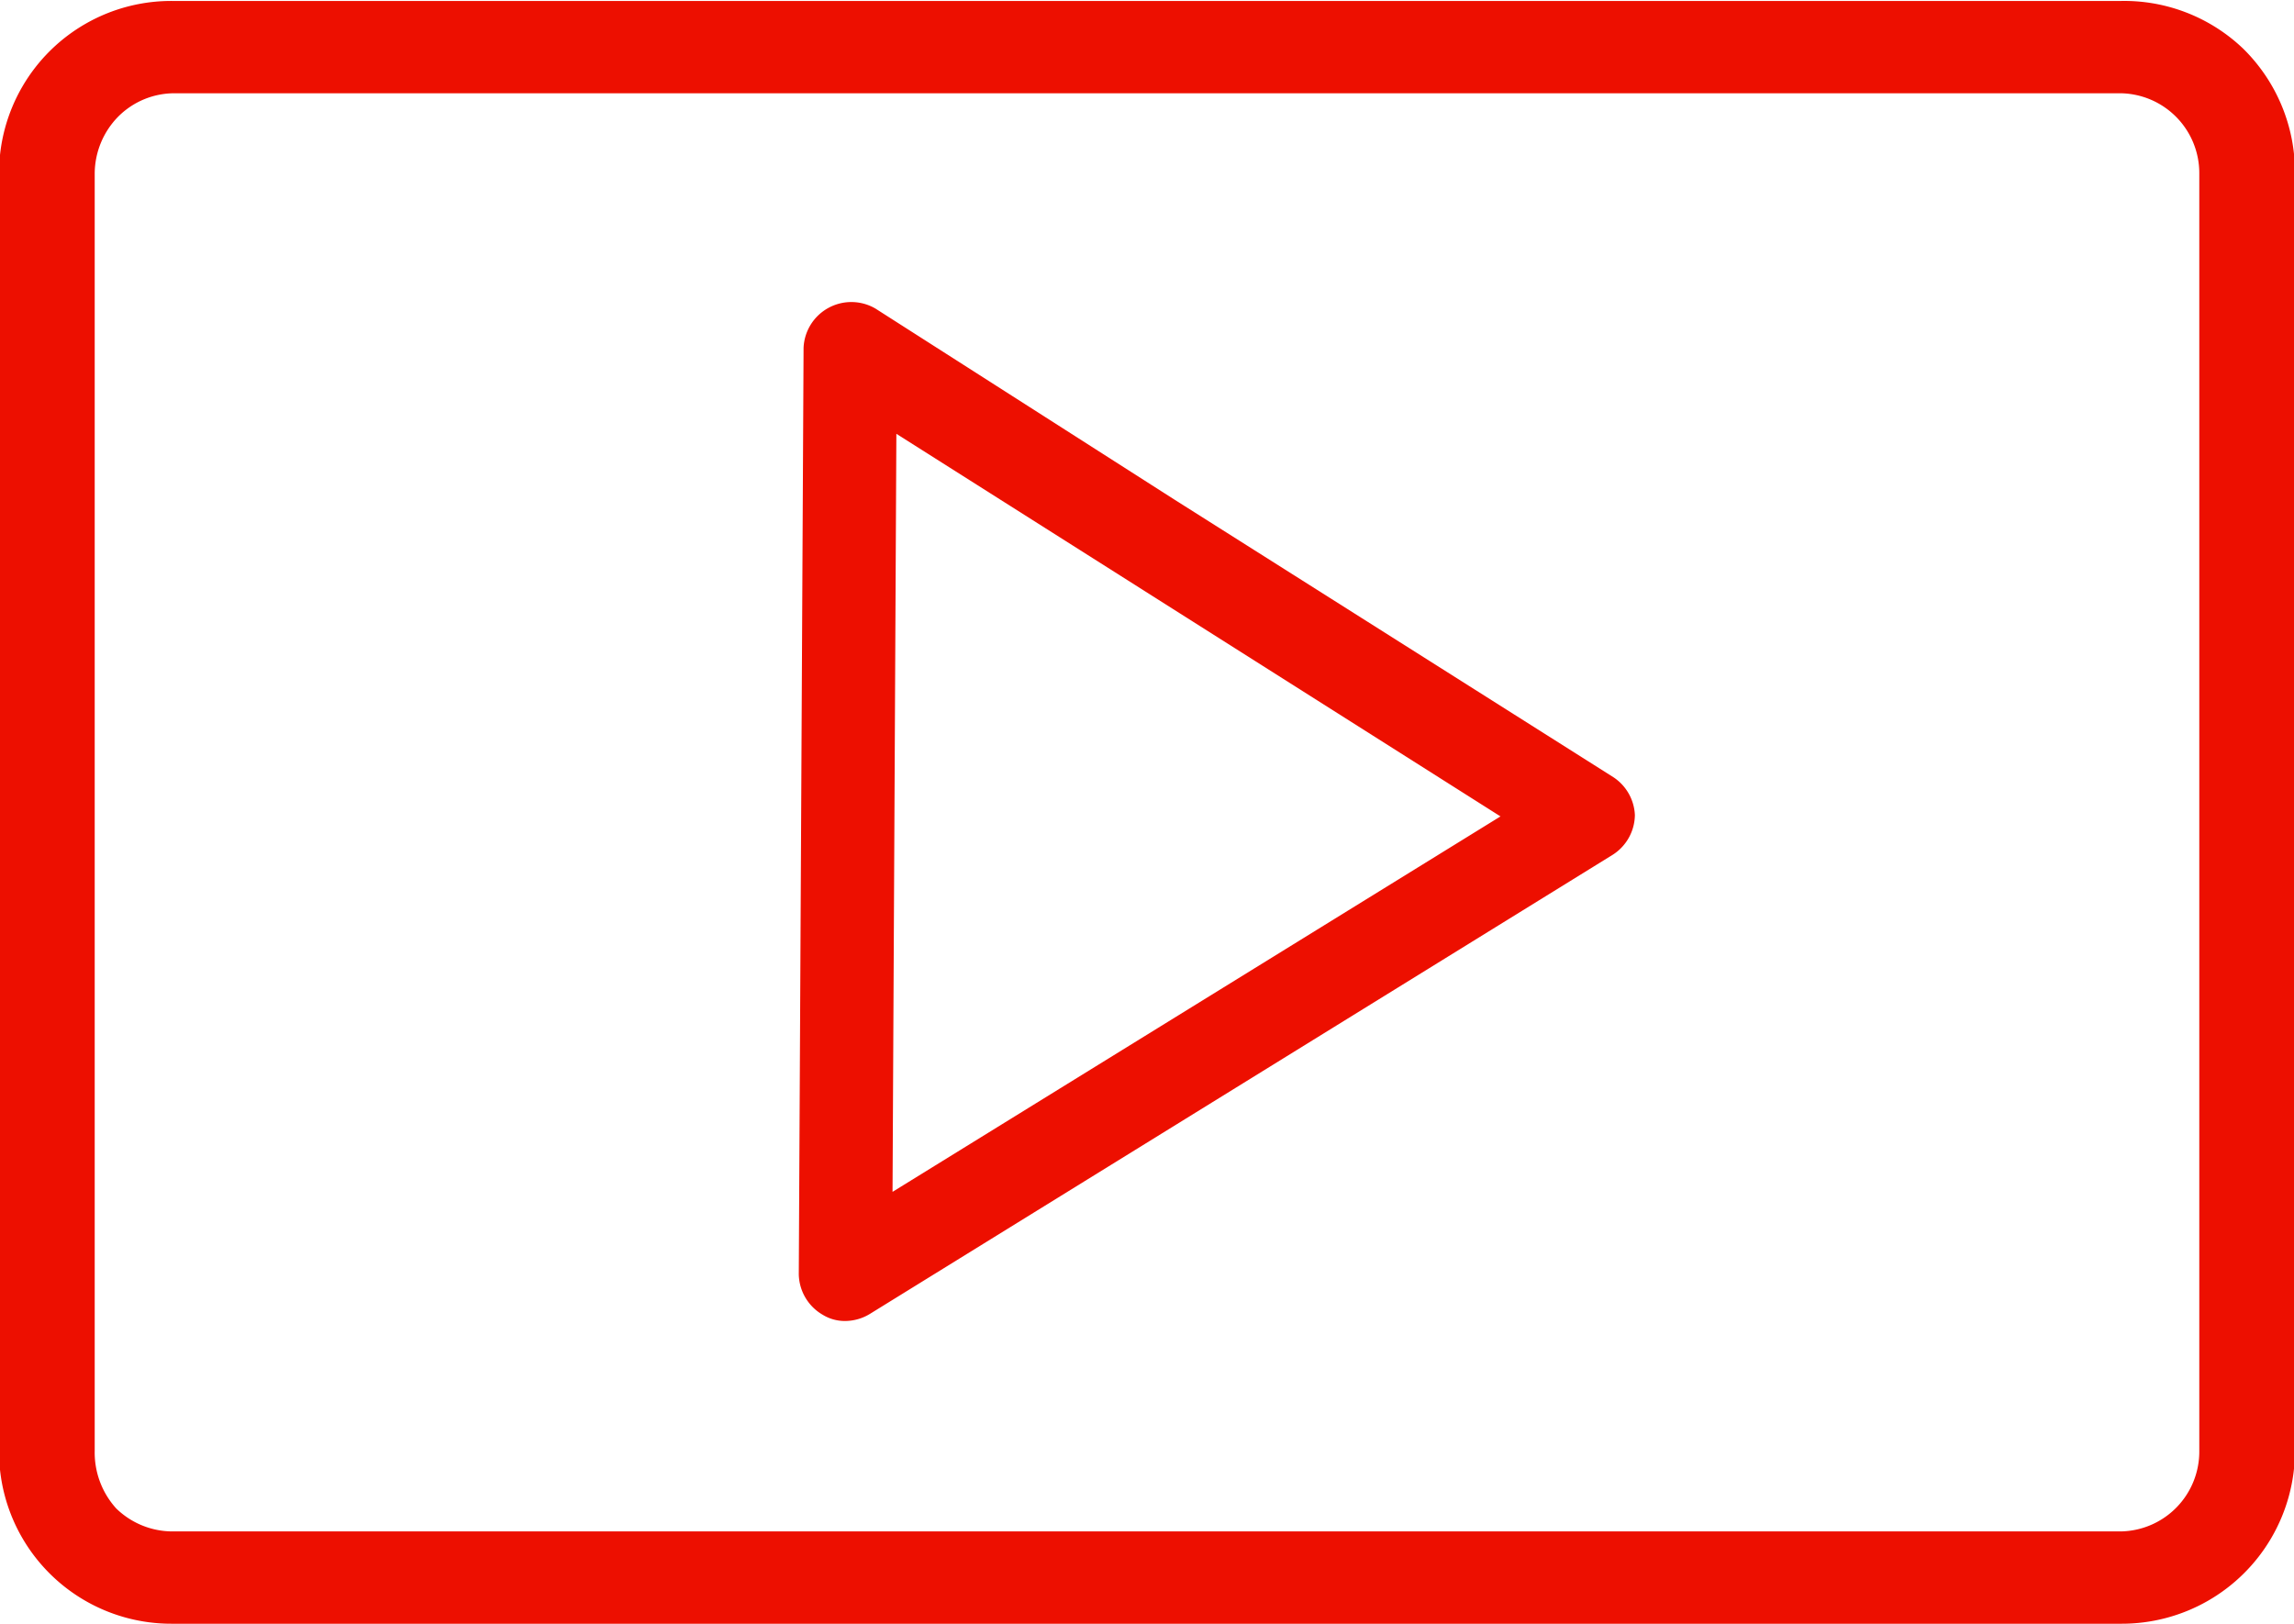 <svg id="Vrstva_1" data-name="Vrstva 1" xmlns="http://www.w3.org/2000/svg" viewBox="0 0 47.96 33.95"><defs><style>.cls-1{fill:#ed0f00;}</style></defs><path class="cls-1" d="M46.92,8A3.6,3.6,0,0,0,44.36,7H3.63A3.6,3.6,0,0,0,0,10.6V37.32a3.6,3.6,0,0,0,3.61,3.61H44.36A3.62,3.62,0,0,0,48,37.32V10.6A3.62,3.62,0,0,0,46.92,8ZM46,37.31A1.67,1.67,0,0,1,44.36,39H3.63a1.69,1.69,0,0,1-1.18-.48A1.74,1.74,0,0,1,2,37.32V10.6a1.71,1.71,0,0,1,.49-1.18,1.66,1.66,0,0,1,1.18-.49H44.36A1.67,1.67,0,0,1,46,10.6Z" transform="translate(-0.02 -6.98)"/><path class="cls-1" d="M33.75,23.23l-9.17-5.8h0l-6.26-4a1,1,0,0,0-1.5.82l-.1,19.37a1,1,0,0,0,.5.85.88.88,0,0,0,.47.13,1,1,0,0,0,.52-.15l15.53-9.6a1,1,0,0,0,.46-.83A1,1,0,0,0,33.75,23.23ZM18.68,31.9l.08-15.85,12.63,8Z" transform="translate(-0.02 -6.98)"/></svg>